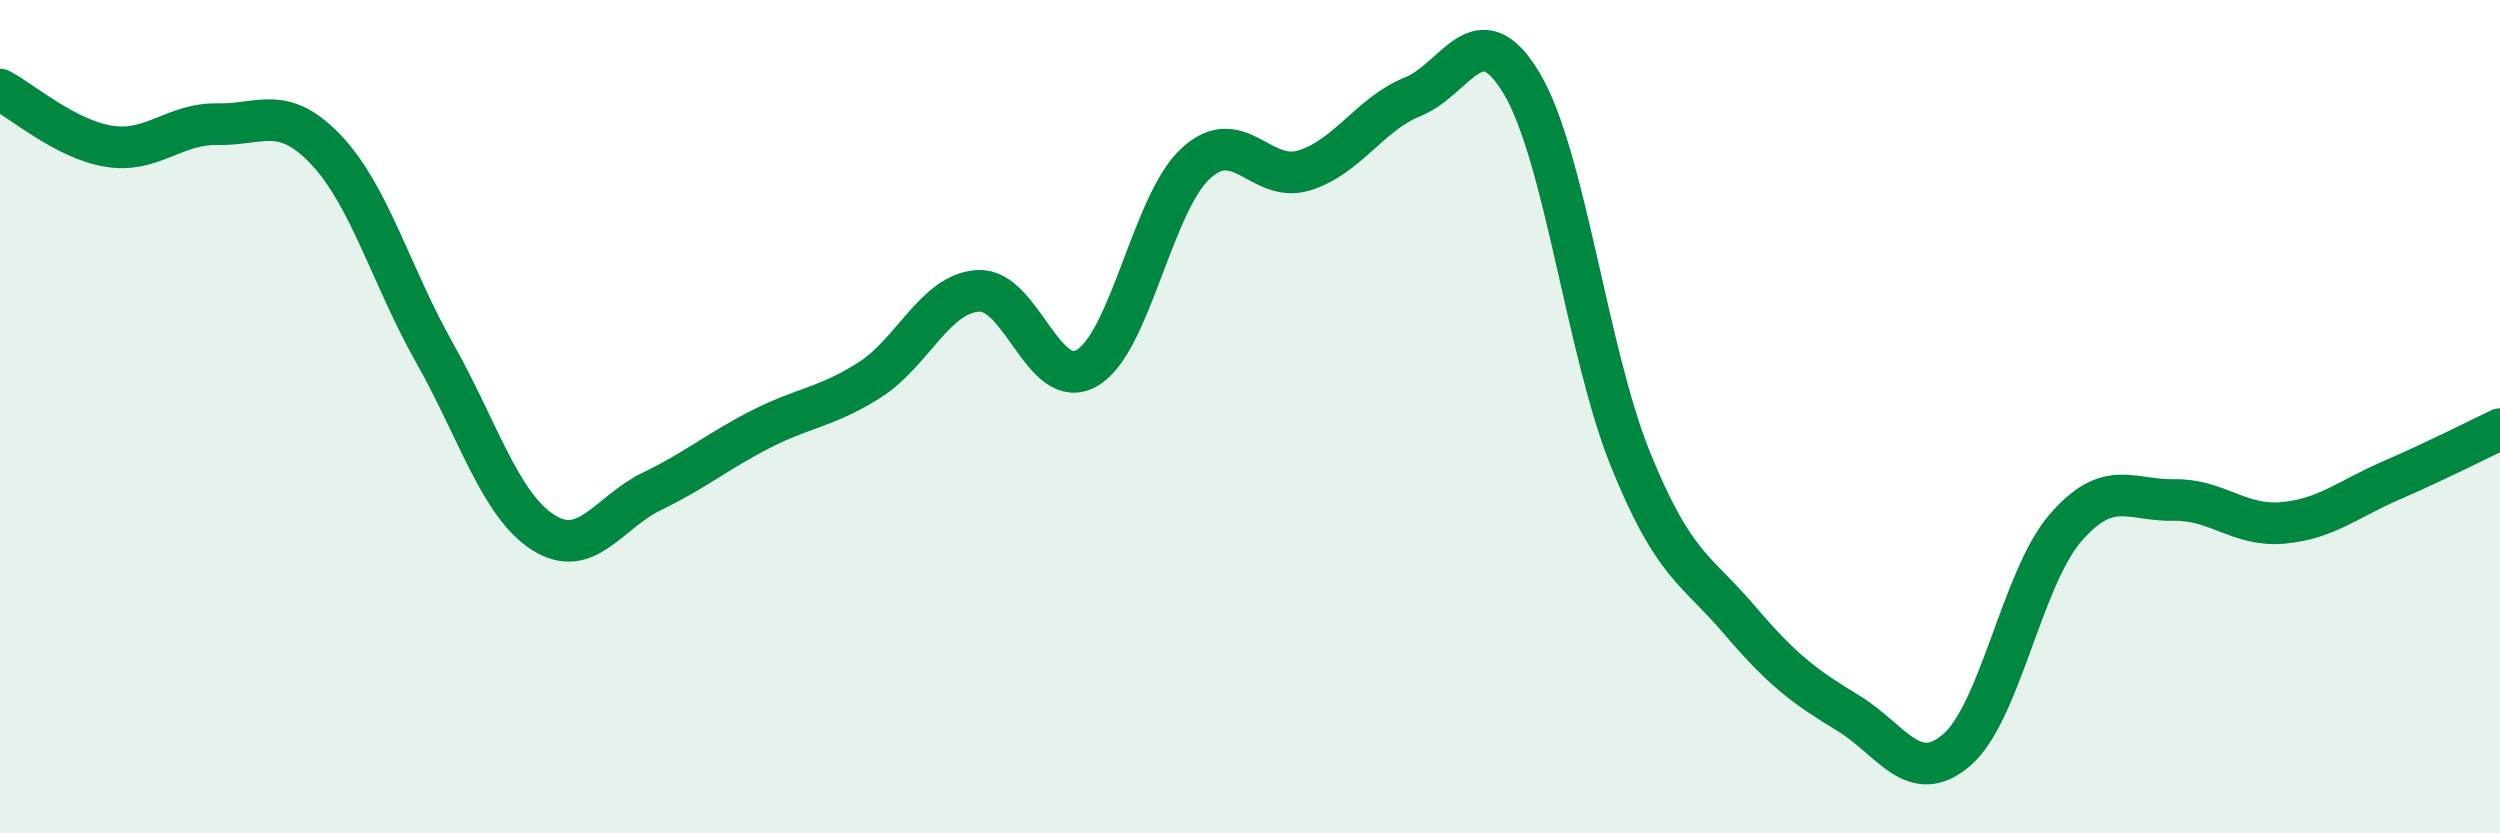 
    <svg width="60" height="20" viewBox="0 0 60 20" xmlns="http://www.w3.org/2000/svg">
      <path
        d="M 0,2.15 C 0.52,2.42 1.57,3.34 2.61,3.51 C 3.65,3.68 4.18,2.96 5.22,2.98 C 6.26,3 6.79,2.5 7.83,3.6 C 8.87,4.7 9.39,6.63 10.43,8.47 C 11.47,10.31 12,12.12 13.04,12.78 C 14.08,13.44 14.61,12.29 15.65,11.79 C 16.69,11.29 17.22,10.83 18.26,10.3 C 19.3,9.77 19.83,9.78 20.87,9.12 C 21.91,8.46 22.44,7.04 23.48,6.98 C 24.52,6.92 25.05,9.44 26.09,8.83 C 27.13,8.22 27.66,4.87 28.7,3.92 C 29.74,2.97 30.26,4.41 31.3,4.09 C 32.34,3.77 32.87,2.74 33.91,2.32 C 34.95,1.9 35.48,0.26 36.52,2 C 37.56,3.74 38.09,8.45 39.13,11.02 C 40.17,13.59 40.7,13.65 41.74,14.87 C 42.78,16.09 43.31,16.48 44.35,17.11 C 45.39,17.74 45.92,18.89 46.96,18 C 48,17.11 48.53,13.87 49.57,12.67 C 50.61,11.47 51.13,12.02 52.17,12 C 53.21,11.98 53.74,12.64 54.78,12.55 C 55.82,12.46 56.35,11.98 57.39,11.53 C 58.43,11.08 59.48,10.55 60,10.3L60 20L0 20Z"
        fill="#008740"
        opacity="0.1"
        stroke-linecap="round"
        stroke-linejoin="round"
      />
      <path
        d="M 0,2.15 C 0.52,2.42 1.57,3.34 2.61,3.51 C 3.65,3.68 4.18,2.96 5.22,2.98 C 6.26,3 6.79,2.5 7.83,3.6 C 8.87,4.7 9.39,6.63 10.43,8.47 C 11.47,10.31 12,12.12 13.04,12.78 C 14.08,13.44 14.61,12.29 15.65,11.79 C 16.69,11.29 17.22,10.83 18.26,10.3 C 19.3,9.77 19.83,9.78 20.87,9.12 C 21.91,8.46 22.44,7.04 23.48,6.98 C 24.52,6.92 25.05,9.44 26.09,8.83 C 27.13,8.22 27.66,4.87 28.7,3.92 C 29.74,2.97 30.26,4.41 31.3,4.09 C 32.34,3.77 32.87,2.74 33.91,2.32 C 34.95,1.9 35.48,0.26 36.52,2 C 37.56,3.74 38.09,8.45 39.13,11.02 C 40.17,13.59 40.7,13.65 41.74,14.87 C 42.78,16.09 43.31,16.48 44.35,17.11 C 45.39,17.74 45.92,18.89 46.96,18 C 48,17.11 48.53,13.87 49.57,12.67 C 50.61,11.47 51.13,12.02 52.17,12 C 53.21,11.98 53.74,12.64 54.78,12.55 C 55.82,12.46 56.35,11.98 57.39,11.53 C 58.43,11.08 59.48,10.55 60,10.3"
        stroke="#008740"
        stroke-width="1"
        fill="none"
        stroke-linecap="round"
        stroke-linejoin="round"
      />
    </svg>
  